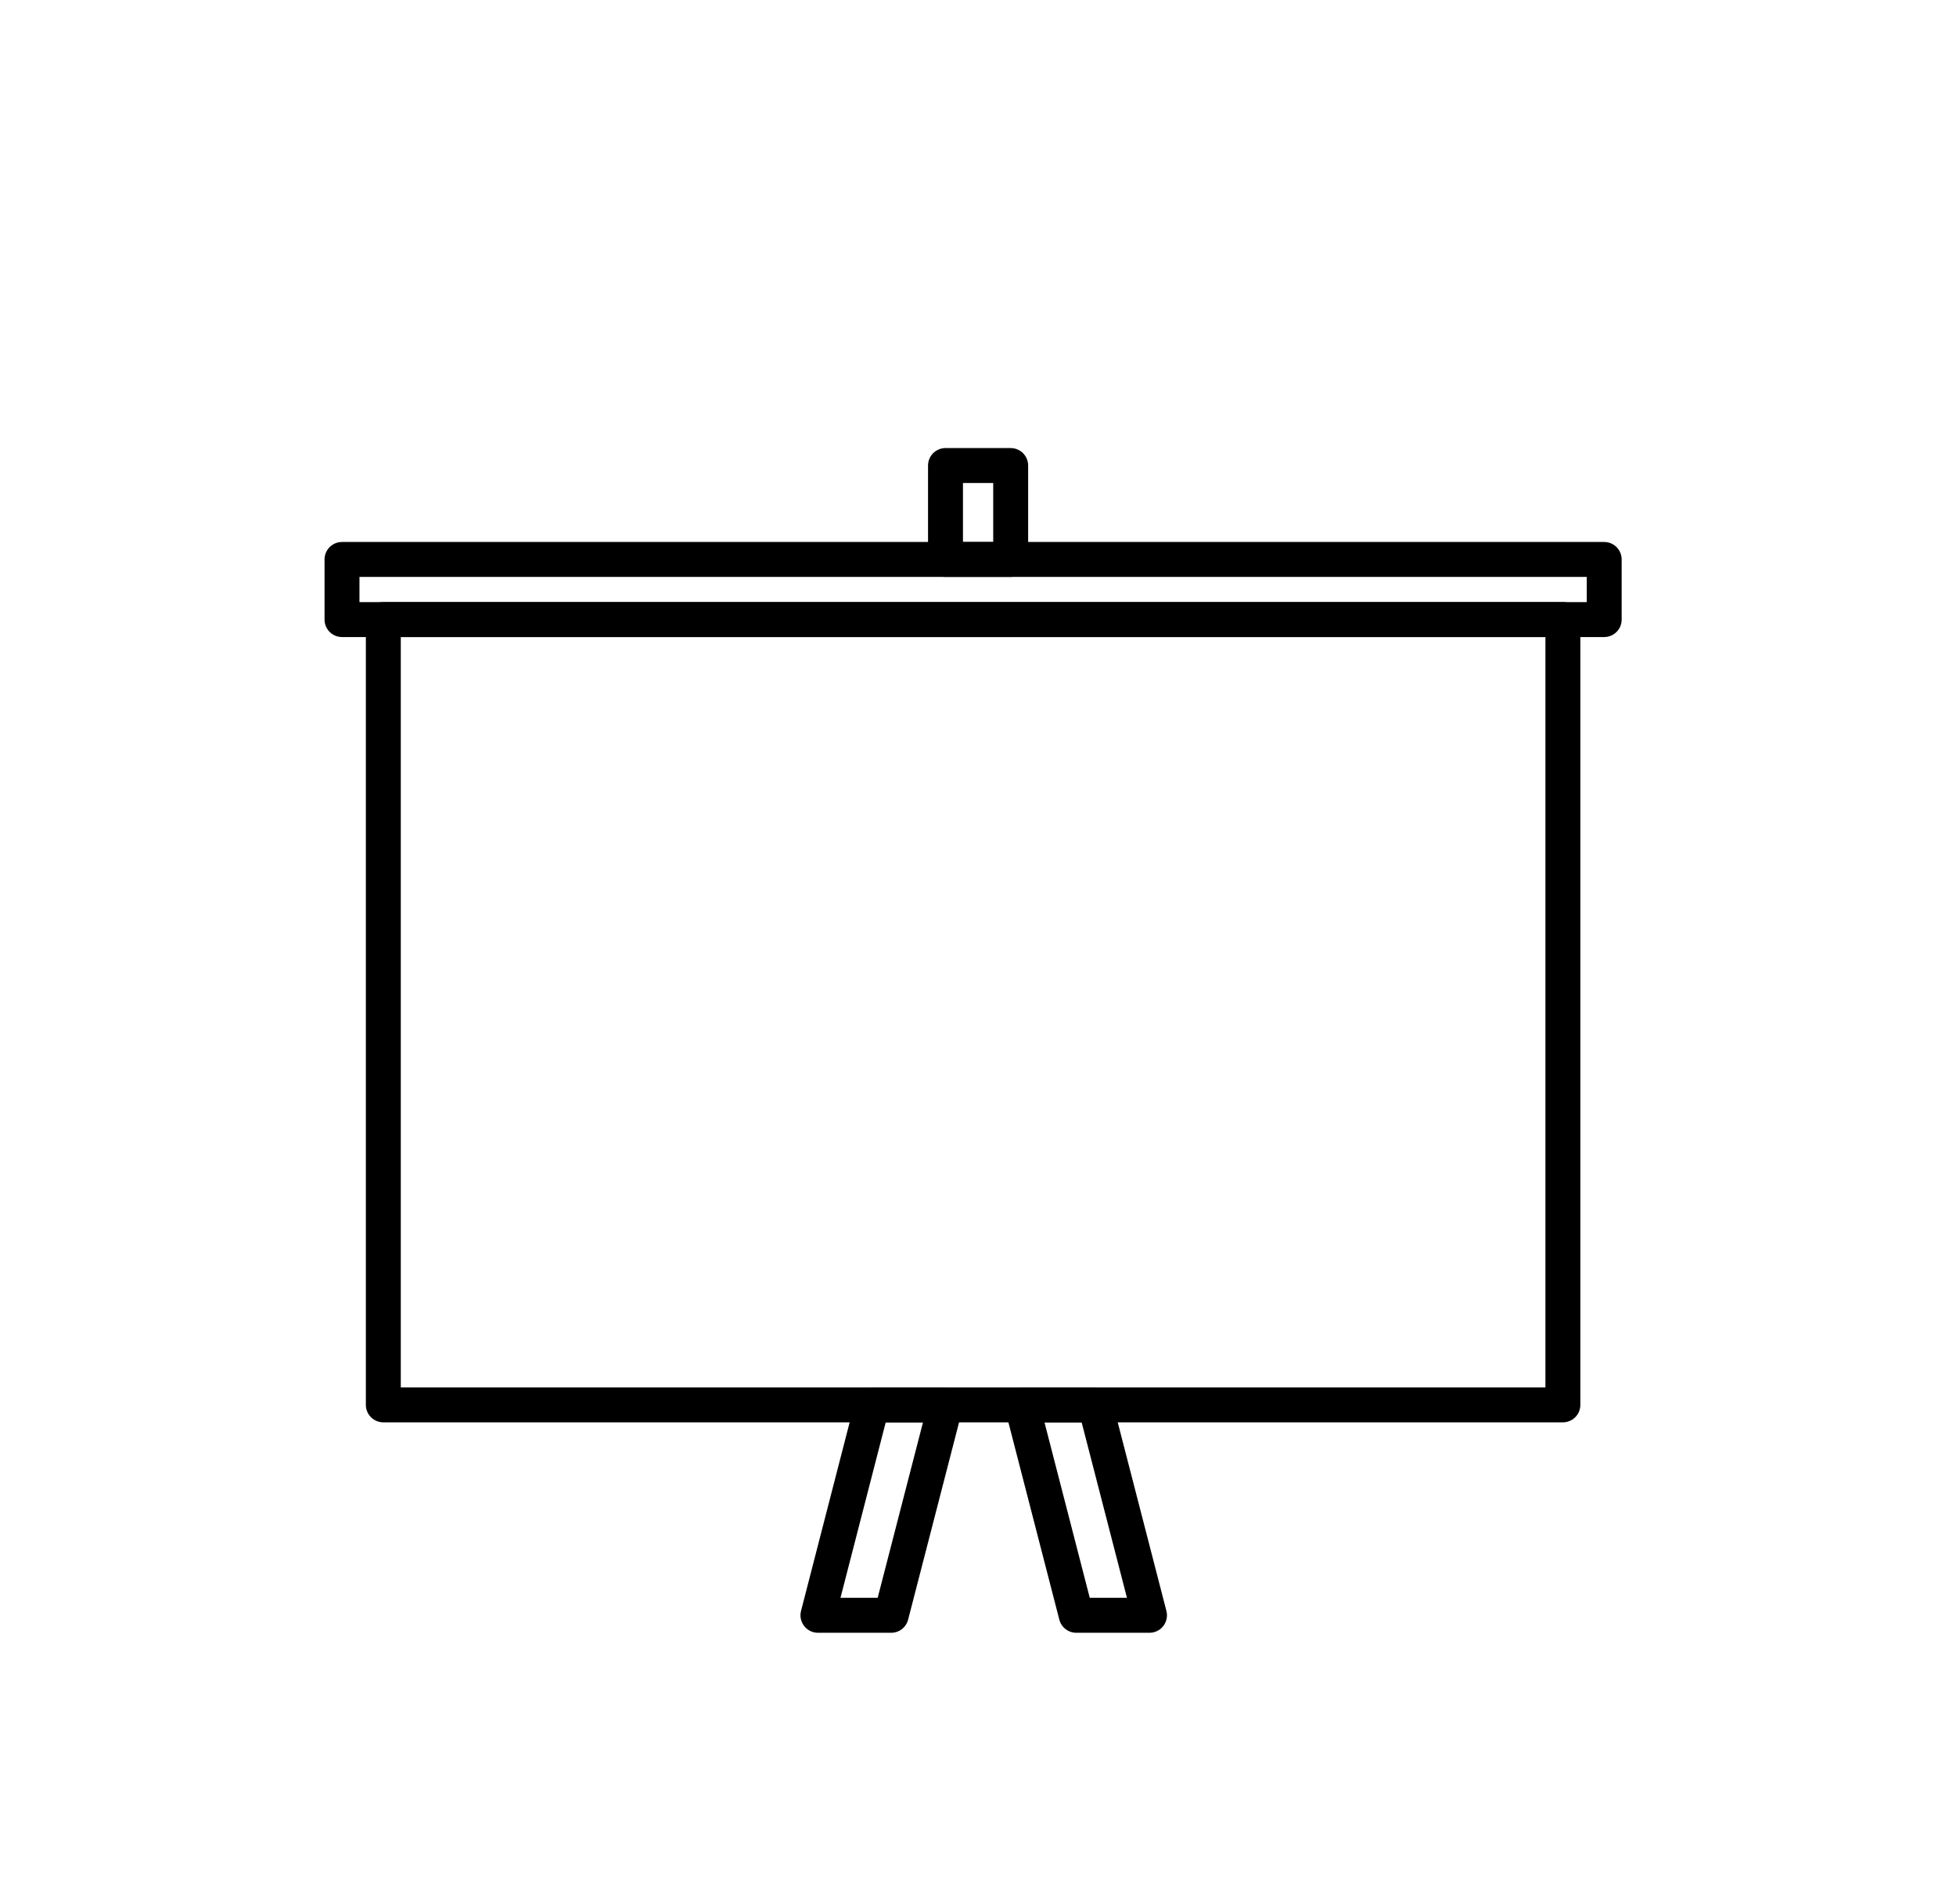 <svg xmlns="http://www.w3.org/2000/svg" xmlns:xlink="http://www.w3.org/1999/xlink" width="112" height="109" viewBox="0 0 112 109">
  <defs>
    <clipPath id="clip-path">
      <rect id="長方形_211" data-name="長方形 211" width="74.554" height="68.102" fill="none"/>
    </clipPath>
  </defs>
  <g id="グループ_3287" data-name="グループ 3287" transform="translate(-612 -7621)">
    <g id="グループ_146" data-name="グループ 146" transform="translate(630.442 7646.509)">
      <g id="グループ_145" data-name="グループ 145" transform="translate(0 0)" clip-path="url(#clip-path)">
        <rect id="長方形_208" data-name="長方形 208" width="67.541" height="44.956" transform="translate(3.507 9.96)" fill="none" stroke="#000" stroke-linejoin="round" stroke-width="2"/>
        <rect id="長方形_209" data-name="長方形 209" width="72.273" height="3.442" transform="translate(1.141 6.518)" fill="none" stroke="#000" stroke-linejoin="round" stroke-width="2"/>
        <path id="パス_1649" data-name="パス 1649" d="M29.089,60.194H24.894L28,48.149H32.2Z" transform="translate(3.499 6.768)" fill="none" stroke="#000" stroke-linejoin="round" stroke-width="2"/>
        <path id="パス_1650" data-name="パス 1650" d="M38.245,60.194H42.44L39.33,48.149H35.136Z" transform="translate(4.938 6.768)" fill="none" stroke="#000" stroke-linejoin="round" stroke-width="2"/>
        <rect id="長方形_210" data-name="長方形 210" width="3.732" height="5.378" transform="translate(35.697 1.141)" fill="none" stroke="#000" stroke-linejoin="round" stroke-width="2"/>
      </g>
    </g>
    <rect id="長方形_2930" data-name="長方形 2930" width="112" height="109" transform="translate(612 7621)" fill="none"/>
  </g>
</svg>
